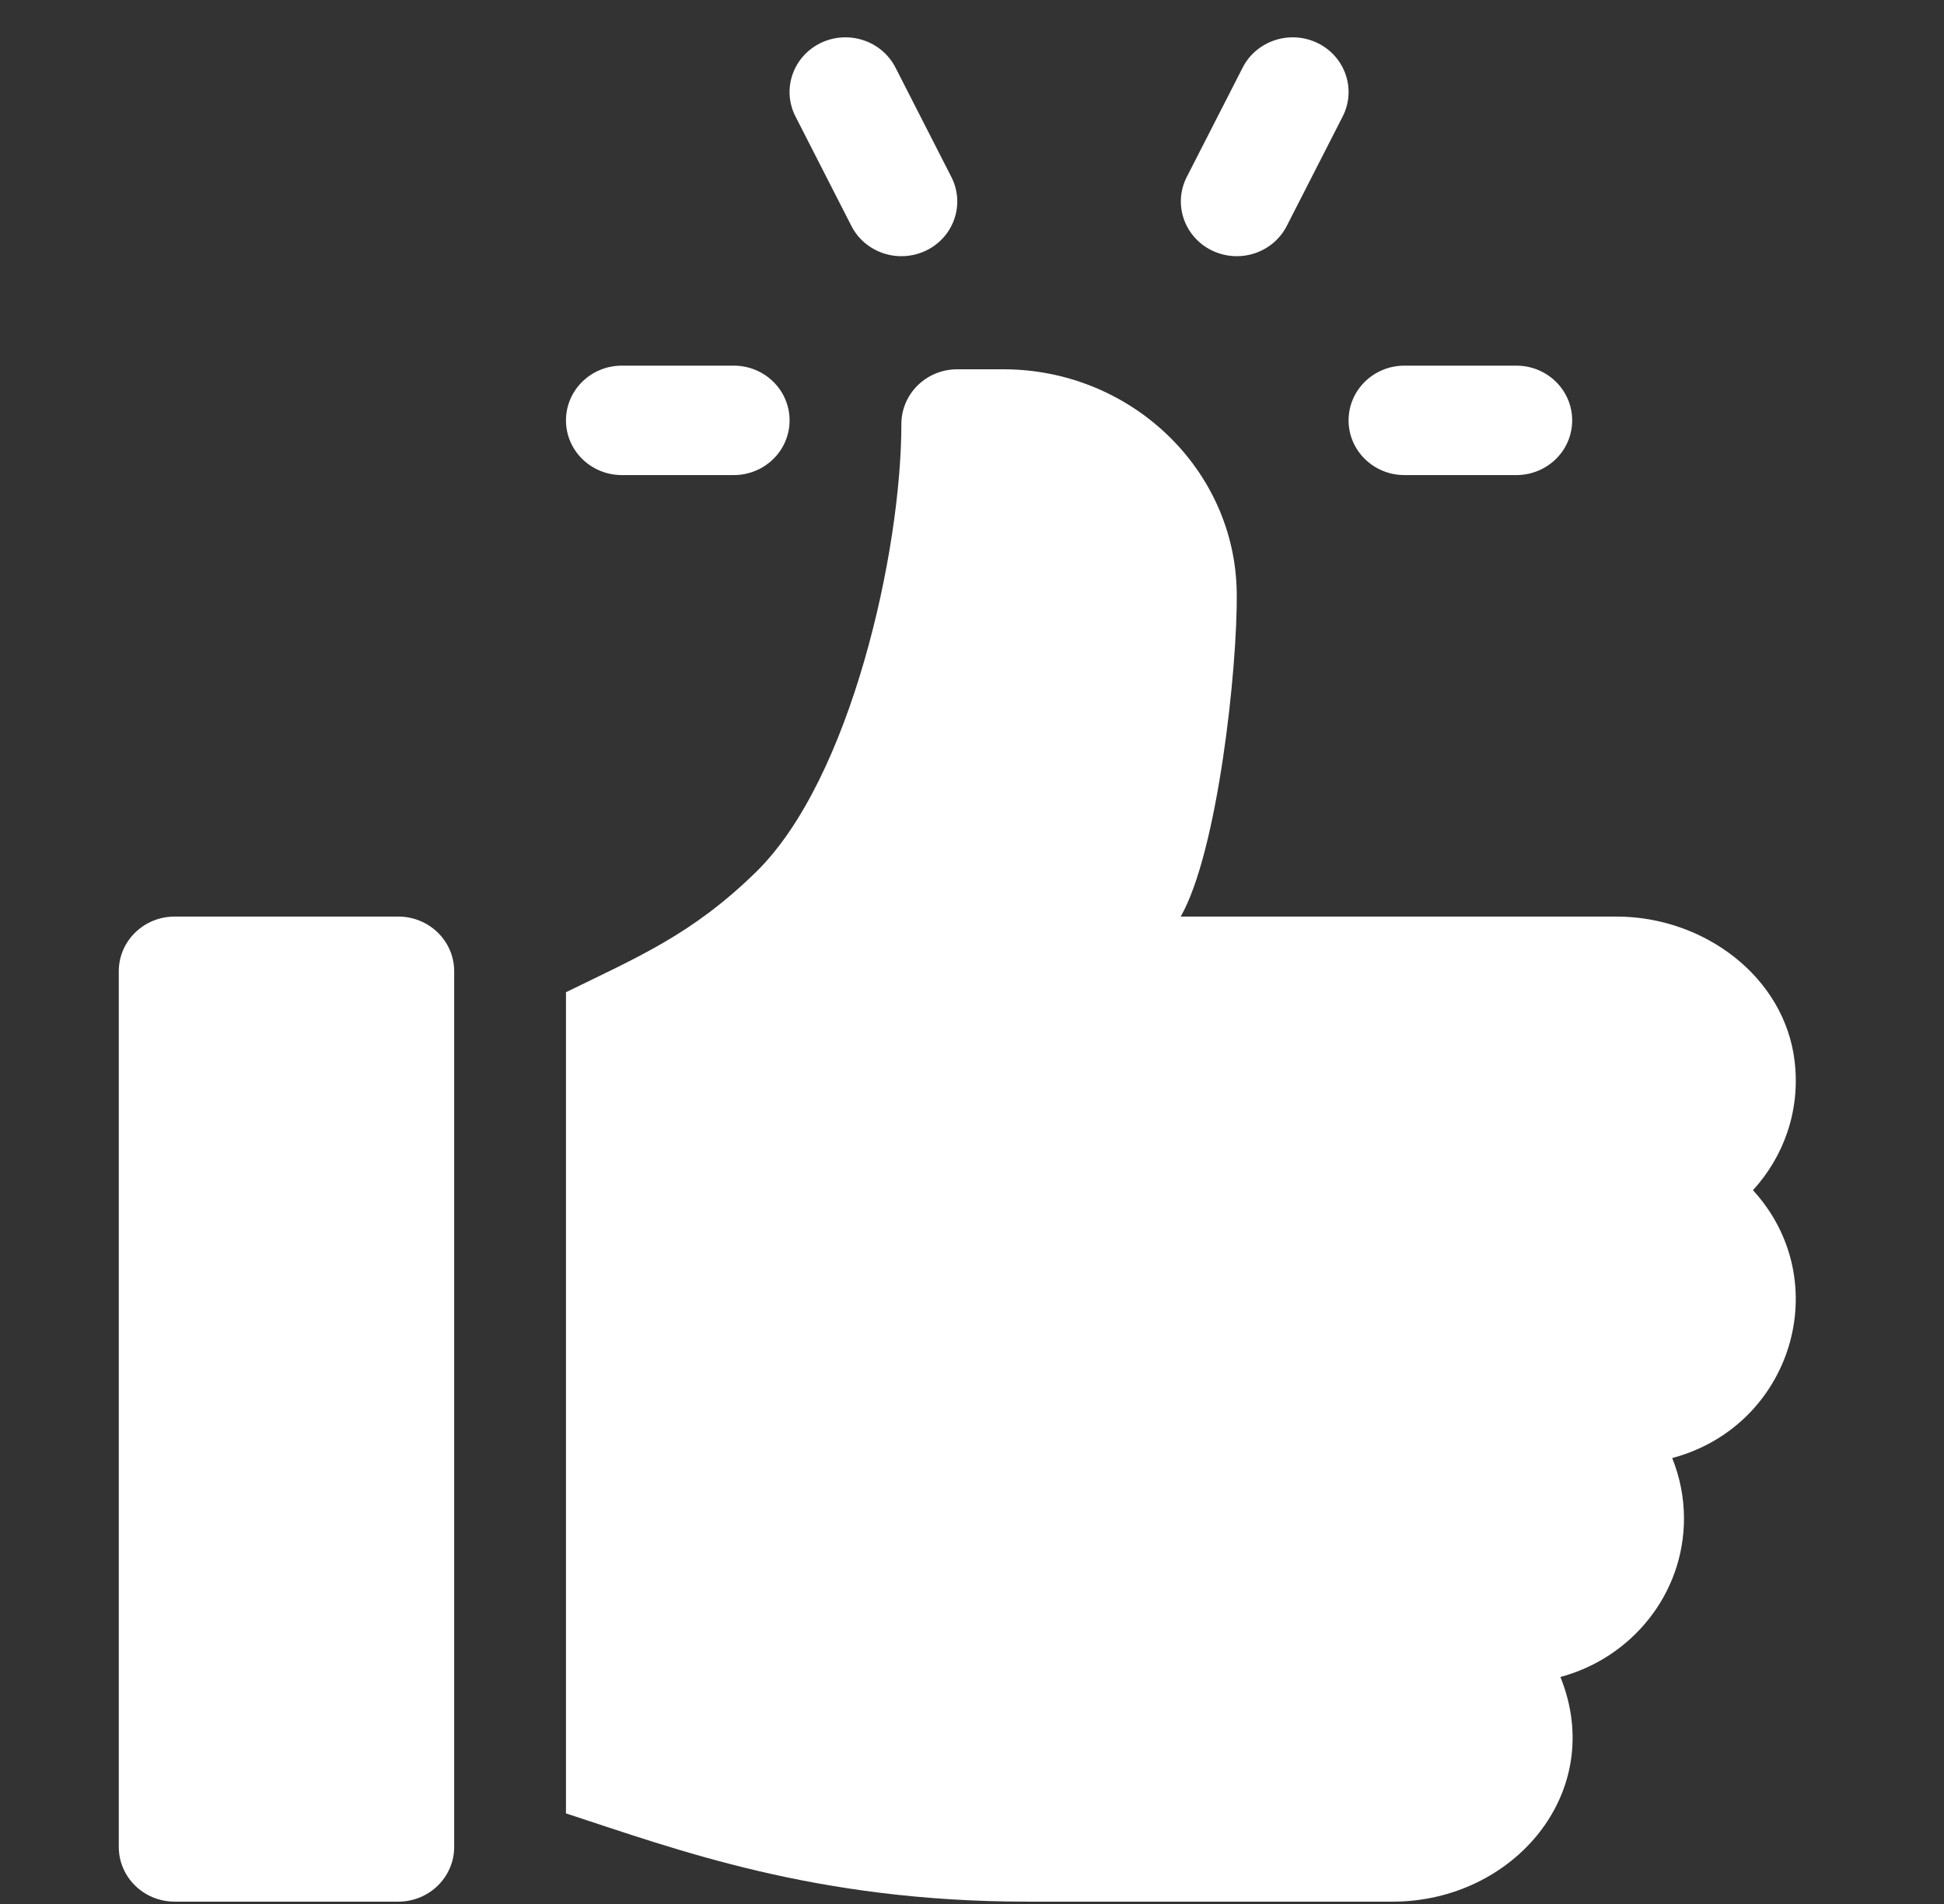 <svg width="49" height="48" viewBox="0 0 49 48" fill="none" xmlns="http://www.w3.org/2000/svg">
<rect x="0" y="0" width="49" height="48" fill="#333333" stroke="none"/>
<g clip-path="url(#clip0_697_875)">
<path d="M38.219 9.218H35.401C34.622 9.218 33.992 9.835 33.992 10.598C33.992 11.36 34.622 11.977 35.401 11.977H38.219C38.998 11.977 39.628 11.361 39.628 10.598C39.628 9.835 38.998 9.218 38.219 9.218Z" fill="white"/>
<path d="M23.98 4.462L22.571 1.703C22.221 1.021 21.377 0.748 20.681 1.086C19.985 1.427 19.702 2.255 20.051 2.937L21.46 5.696C21.807 6.375 22.649 6.654 23.35 6.313C24.046 5.973 24.328 5.144 23.98 4.462Z" fill="white"/>
<path d="M33.213 1.086C32.52 0.748 31.671 1.021 31.323 1.703L29.913 4.462C29.565 5.144 29.848 5.972 30.544 6.313C31.247 6.655 32.088 6.373 32.434 5.696L33.843 2.937C34.191 2.255 33.909 1.427 33.213 1.086Z" fill="white"/>
<path d="M18.493 9.218H15.675C14.896 9.218 14.266 9.835 14.266 10.598C14.266 11.36 14.896 11.977 15.675 11.977H18.493C19.272 11.977 19.902 11.361 19.902 10.598C19.902 9.835 19.272 9.218 18.493 9.218Z" fill="white"/>
<path d="M10.039 23.107H4.403C3.624 23.107 2.994 23.724 2.994 24.486V46.561C2.994 47.323 3.624 47.941 4.403 47.941H10.039C10.817 47.941 11.448 47.323 11.448 46.561V24.486C11.448 23.724 10.817 23.107 10.039 23.107Z" fill="white"/>
<path d="M45.236 26.764C44.988 24.624 42.946 23.107 40.746 23.107H29.761C30.694 21.47 31.195 16.84 31.173 14.949C31.137 11.819 28.489 9.31 25.292 9.31H24.129C23.35 9.31 22.72 9.927 22.72 10.69C22.72 13.88 21.451 19.639 19.058 21.982C17.448 23.559 16.071 24.13 14.266 25.014V45.716C17.03 46.618 20.539 47.941 25.888 47.941H35.105C38.142 47.941 40.508 45.187 39.331 42.277C41.124 41.798 42.446 40.188 42.446 38.283C42.446 37.746 42.34 37.231 42.149 36.758C45.17 35.952 46.283 32.299 44.185 30.005C44.956 29.162 45.381 28.01 45.236 26.764Z" fill="white"/>
</g>
<defs>
<clipPath id="clip0_697_875">
<rect width="48" height="47" fill="white" transform="translate(0.129 0.941)"/>
</clipPath>
</defs>
</svg>
